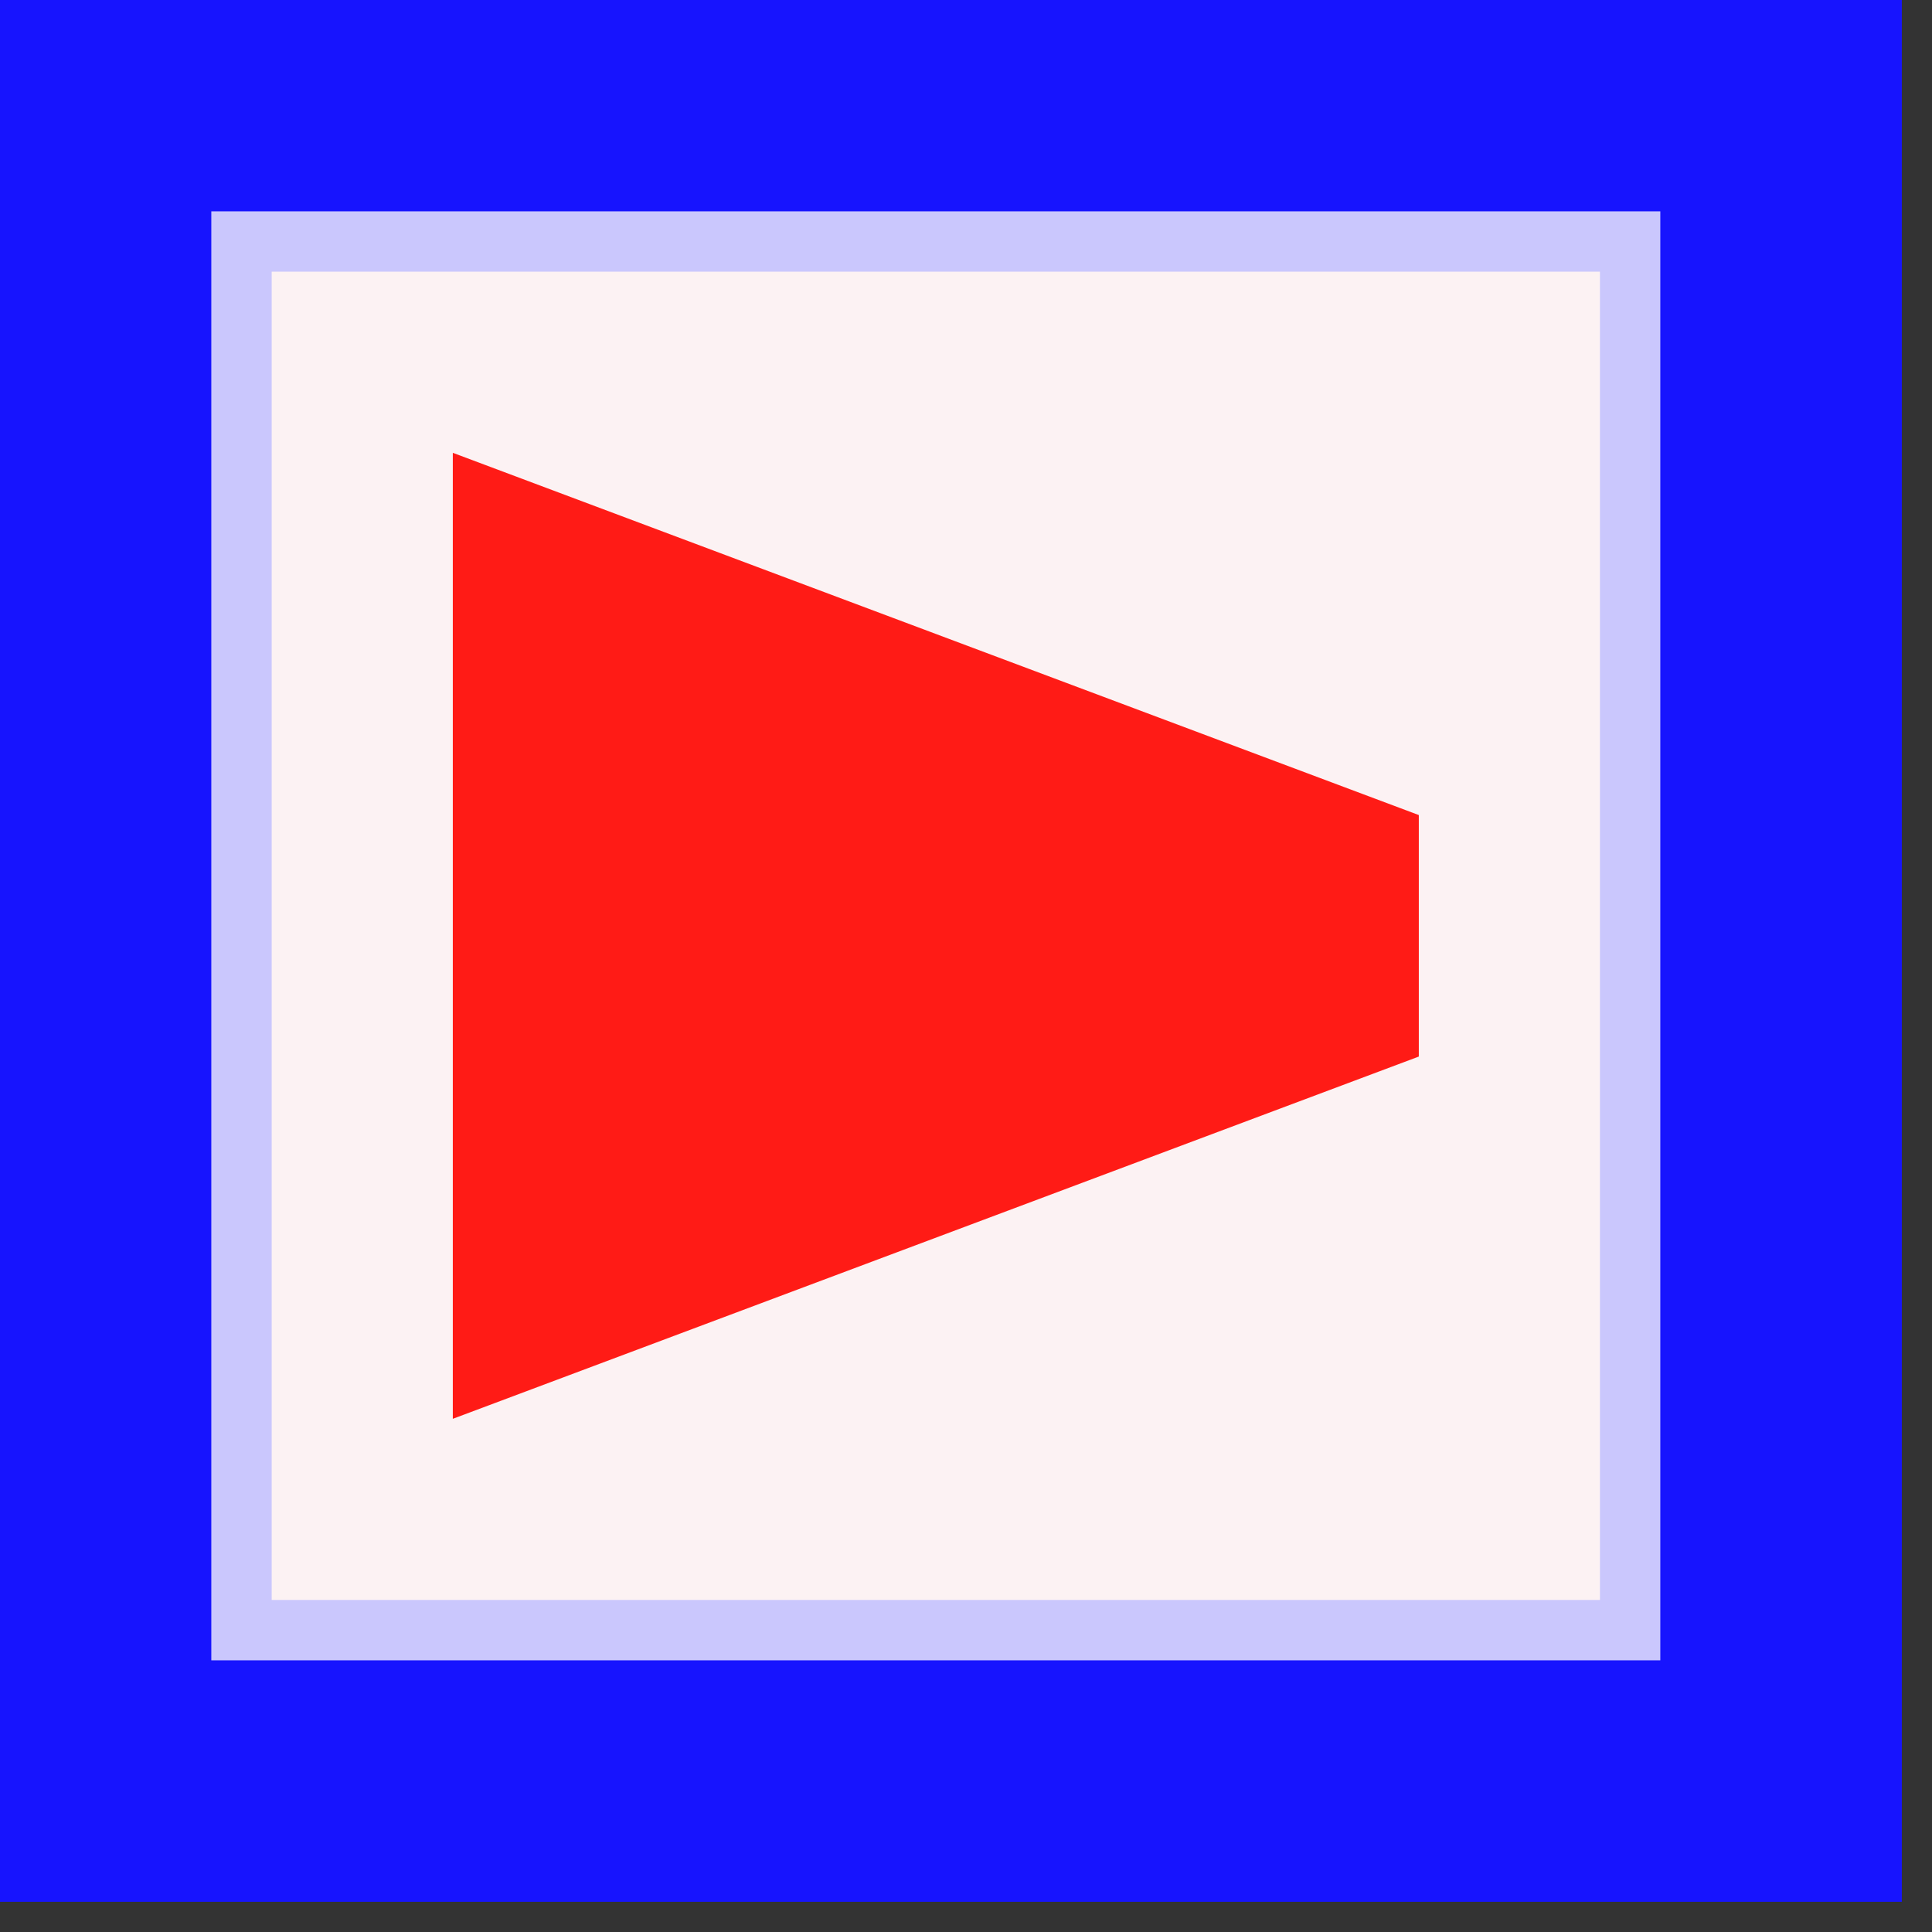 <?xml version="1.0" encoding="UTF-8"?> <svg xmlns="http://www.w3.org/2000/svg" xmlns:xlink="http://www.w3.org/1999/xlink" version="1.1" width="32px" height="32px" style="shape-rendering:geometricPrecision; text-rendering:geometricPrecision; image-rendering:optimizeQuality; fill-rule:evenodd; clip-rule:evenodd"><rect width="100%" height="100%" fill="#333333" stroke="none"/><g><path style="opacity:1" fill="#1714fe" d="M -0.5,-0.5 C 10.167,-0.5 20.833,-0.5 31.5,-0.5C 31.5,10.167 31.5,20.833 31.5,31.5C 20.833,31.5 10.167,31.5 -0.5,31.5C -0.5,20.833 -0.5,10.167 -0.5,-0.5 Z"></path></g><g><path style="opacity:1" fill="#cac7fd" d="M 3.5,3.5 C 11.5,3.5 19.5,3.5 27.5,3.5C 27.5,11.5 27.5,19.5 27.5,27.5C 19.5,27.5 11.5,27.5 3.5,27.5C 3.5,19.5 3.5,11.5 3.5,3.5 Z"></path></g><g><path style="opacity:1" fill="#fcf2f3" d="M 4.5,4.5 C 11.833,4.5 19.167,4.5 26.5,4.5C 26.5,11.833 26.5,19.167 26.5,26.5C 19.167,26.5 11.833,26.5 4.5,26.5C 4.5,19.167 4.5,11.833 4.5,4.5 Z"></path></g><g><path style="opacity:1" fill="#ff1b16" d="M 7.5,7.5 C 12.833,9.5 18.167,11.5 23.5,13.5C 23.5,14.833 23.5,16.167 23.5,17.5C 18.167,19.5 12.833,21.5 7.5,23.5C 7.5,18.167 7.5,12.833 7.5,7.5 Z"></path></g></svg> 